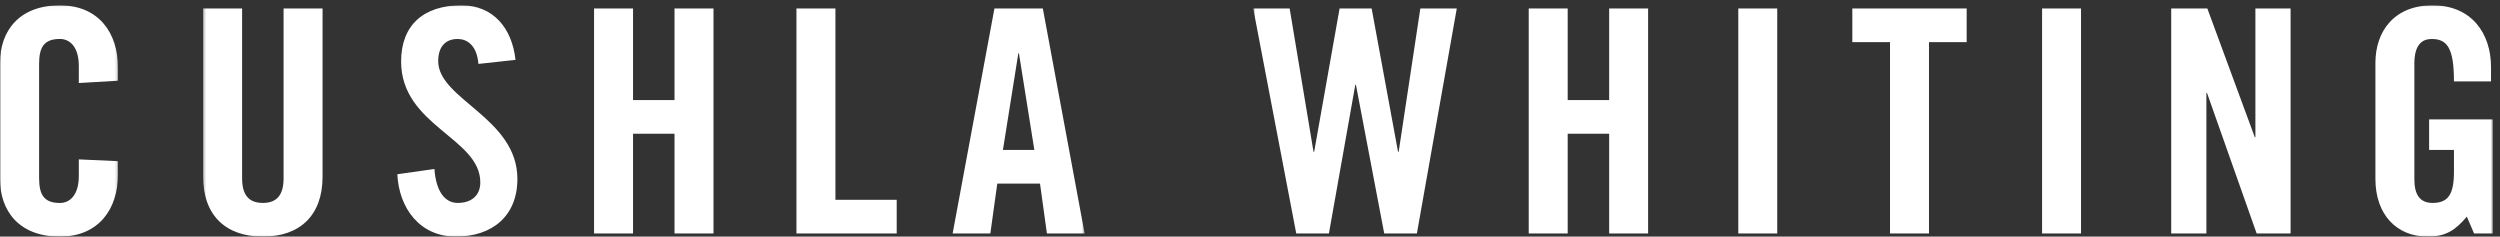 <svg xmlns="http://www.w3.org/2000/svg" fill="none" viewBox="0 0 951 90" height="90" width="951">
<rect x="0" y="0" width="951" height="90" fill="#333333" stroke="none"/>
<g clip-path="url(#clip0_4343_2316)">
<mask height="88" width="473" y="2" x="476" maskUnits="userSpaceOnUse" style="mask-type:alpha" id="mask0_4343_2316">
<path fill="white" d="M476.717 2.026H948.3V89.999H476.717V2.026Z"></path>
</mask>
<g mask="url(#mask0_4343_2316)">
<path fill="white" d="M499.904 57.751H499.666L490.582 3.211H476.717L493.091 88.811H505.519L515.558 32.259H515.796L526.557 88.811H538.983L554.161 3.211H540.297L532.054 57.751H531.81L521.771 3.211H509.583L499.904 57.751ZM596.349 88.811V50.871H612.125V88.811H626.941V3.211H612.125V38.069H596.349V3.211H581.528V88.811H596.349ZM661.246 88.814H676.061V3.211H661.246V88.814ZM718.963 88.811H733.788V16.016H748.121V3.211H704.623V16.016H718.963V88.811ZM776.808 88.814H791.623V3.211H776.808V88.814ZM839.311 88.811V35.341H839.543L858.428 88.811H871.339V3.211H857.953V52.174H857.715L839.665 3.211H825.925V88.811H839.311ZM924.038 57.037H933.485V65.336C933.485 73.874 931.327 77.194 925.352 77.194C920.218 77.194 918.422 73.635 918.422 68.182V24.194C918.422 16.962 921.41 14.831 924.998 14.831C930.851 14.831 933.485 18.151 933.485 30.956H947.584V25.5C947.584 12.695 940.173 2.026 925.352 2.026C910.774 2.026 903.607 11.867 903.607 23.958V68.064C903.607 81.694 911.731 89.999 923.446 89.999C930.372 89.999 933.961 87.622 938.384 82.411L941.134 88.811H948.301V45.418H924.038V57.037Z" clip-rule="evenodd" fill-rule="evenodd"></path>
</g>
<mask height="89" width="45" y="2" x="0" maskUnits="userSpaceOnUse" style="mask-type:alpha" id="mask1_4343_2316">
<path fill="white" d="M6.10352e-05 2.032H44.853V90.002H6.10352e-05V2.032Z"></path>
</mask>
<g mask="url(#mask1_4343_2316)">
<path fill="white" d="M29.983 31.584L44.853 30.702V25.473C44.853 12.687 37.657 2.032 22.786 2.032C7.196 2.032 6.10352e-05 11.858 6.10352e-05 23.937V46.08V68.099C6.10352e-05 80.177 7.196 90.003 22.786 90.003C37.657 90.003 44.853 79.346 44.853 66.559V61.305L29.983 60.632V66.916C29.983 74.138 26.625 77.213 22.786 77.213C16.791 77.213 14.873 74.138 14.873 67.742V46.08V24.287C14.873 17.894 16.791 14.819 22.786 14.819C26.625 14.819 29.983 17.894 29.983 25.119V31.584Z" clip-rule="evenodd" fill-rule="evenodd"></path>
</g>
<mask height="88" width="336" y="2" x="77" maskUnits="userSpaceOnUse" style="mask-type:alpha" id="mask2_4343_2316">
<path fill="white" d="M77.27 2.026H412.594V89.998H77.27V2.026Z"></path>
</mask>
<g mask="url(#mask2_4343_2316)">
<path fill="white" d="M77.27 67.235C77.27 81.939 85.879 89.999 99.982 89.999C114.092 89.999 122.698 81.939 122.698 67.235V3.214H107.874V67.825C107.874 74.112 105.365 77.194 99.982 77.194C94.603 77.194 92.094 74.112 92.094 67.825V3.214H77.27V67.235ZM196.1 22.775C194.783 10.681 187.611 2.025 175.535 2.025C160.953 2.025 152.585 9.731 152.585 23.368C152.585 47.91 182.707 52.416 182.707 69.367C182.707 74.466 179.243 77.194 174.102 77.194C169.32 77.194 165.853 72.927 165.255 64.271L151.149 66.285C151.746 79.09 159.638 89.999 173.385 89.999C187.251 89.999 196.817 82.175 196.817 68.067C196.817 44.825 166.692 37.83 166.692 23.247C166.692 17.912 169.32 14.83 174.102 14.83C177.45 14.83 181.393 16.965 181.991 24.314L196.1 22.775ZM240.808 88.813V50.874H256.586V88.813H271.412V3.214H256.586V38.069H240.808V3.214H225.981V88.813H240.808ZM341.106 88.813V76.005H317.797V3.214H302.97V88.813H341.106ZM387.372 20.286H387.607L393.465 57.04H381.511L387.372 20.286ZM379.361 69.845H395.621L398.247 88.813H412.594L396.691 3.214H378.285L362.382 88.813H376.73L379.361 69.845Z" clip-rule="evenodd" fill-rule="evenodd"></path>
</g>
</g>
<defs>
<clipPath id="clip0_4343_2316">
<rect fill="white" height="90" width="951"></rect>
</clipPath>
</defs>
</svg>
